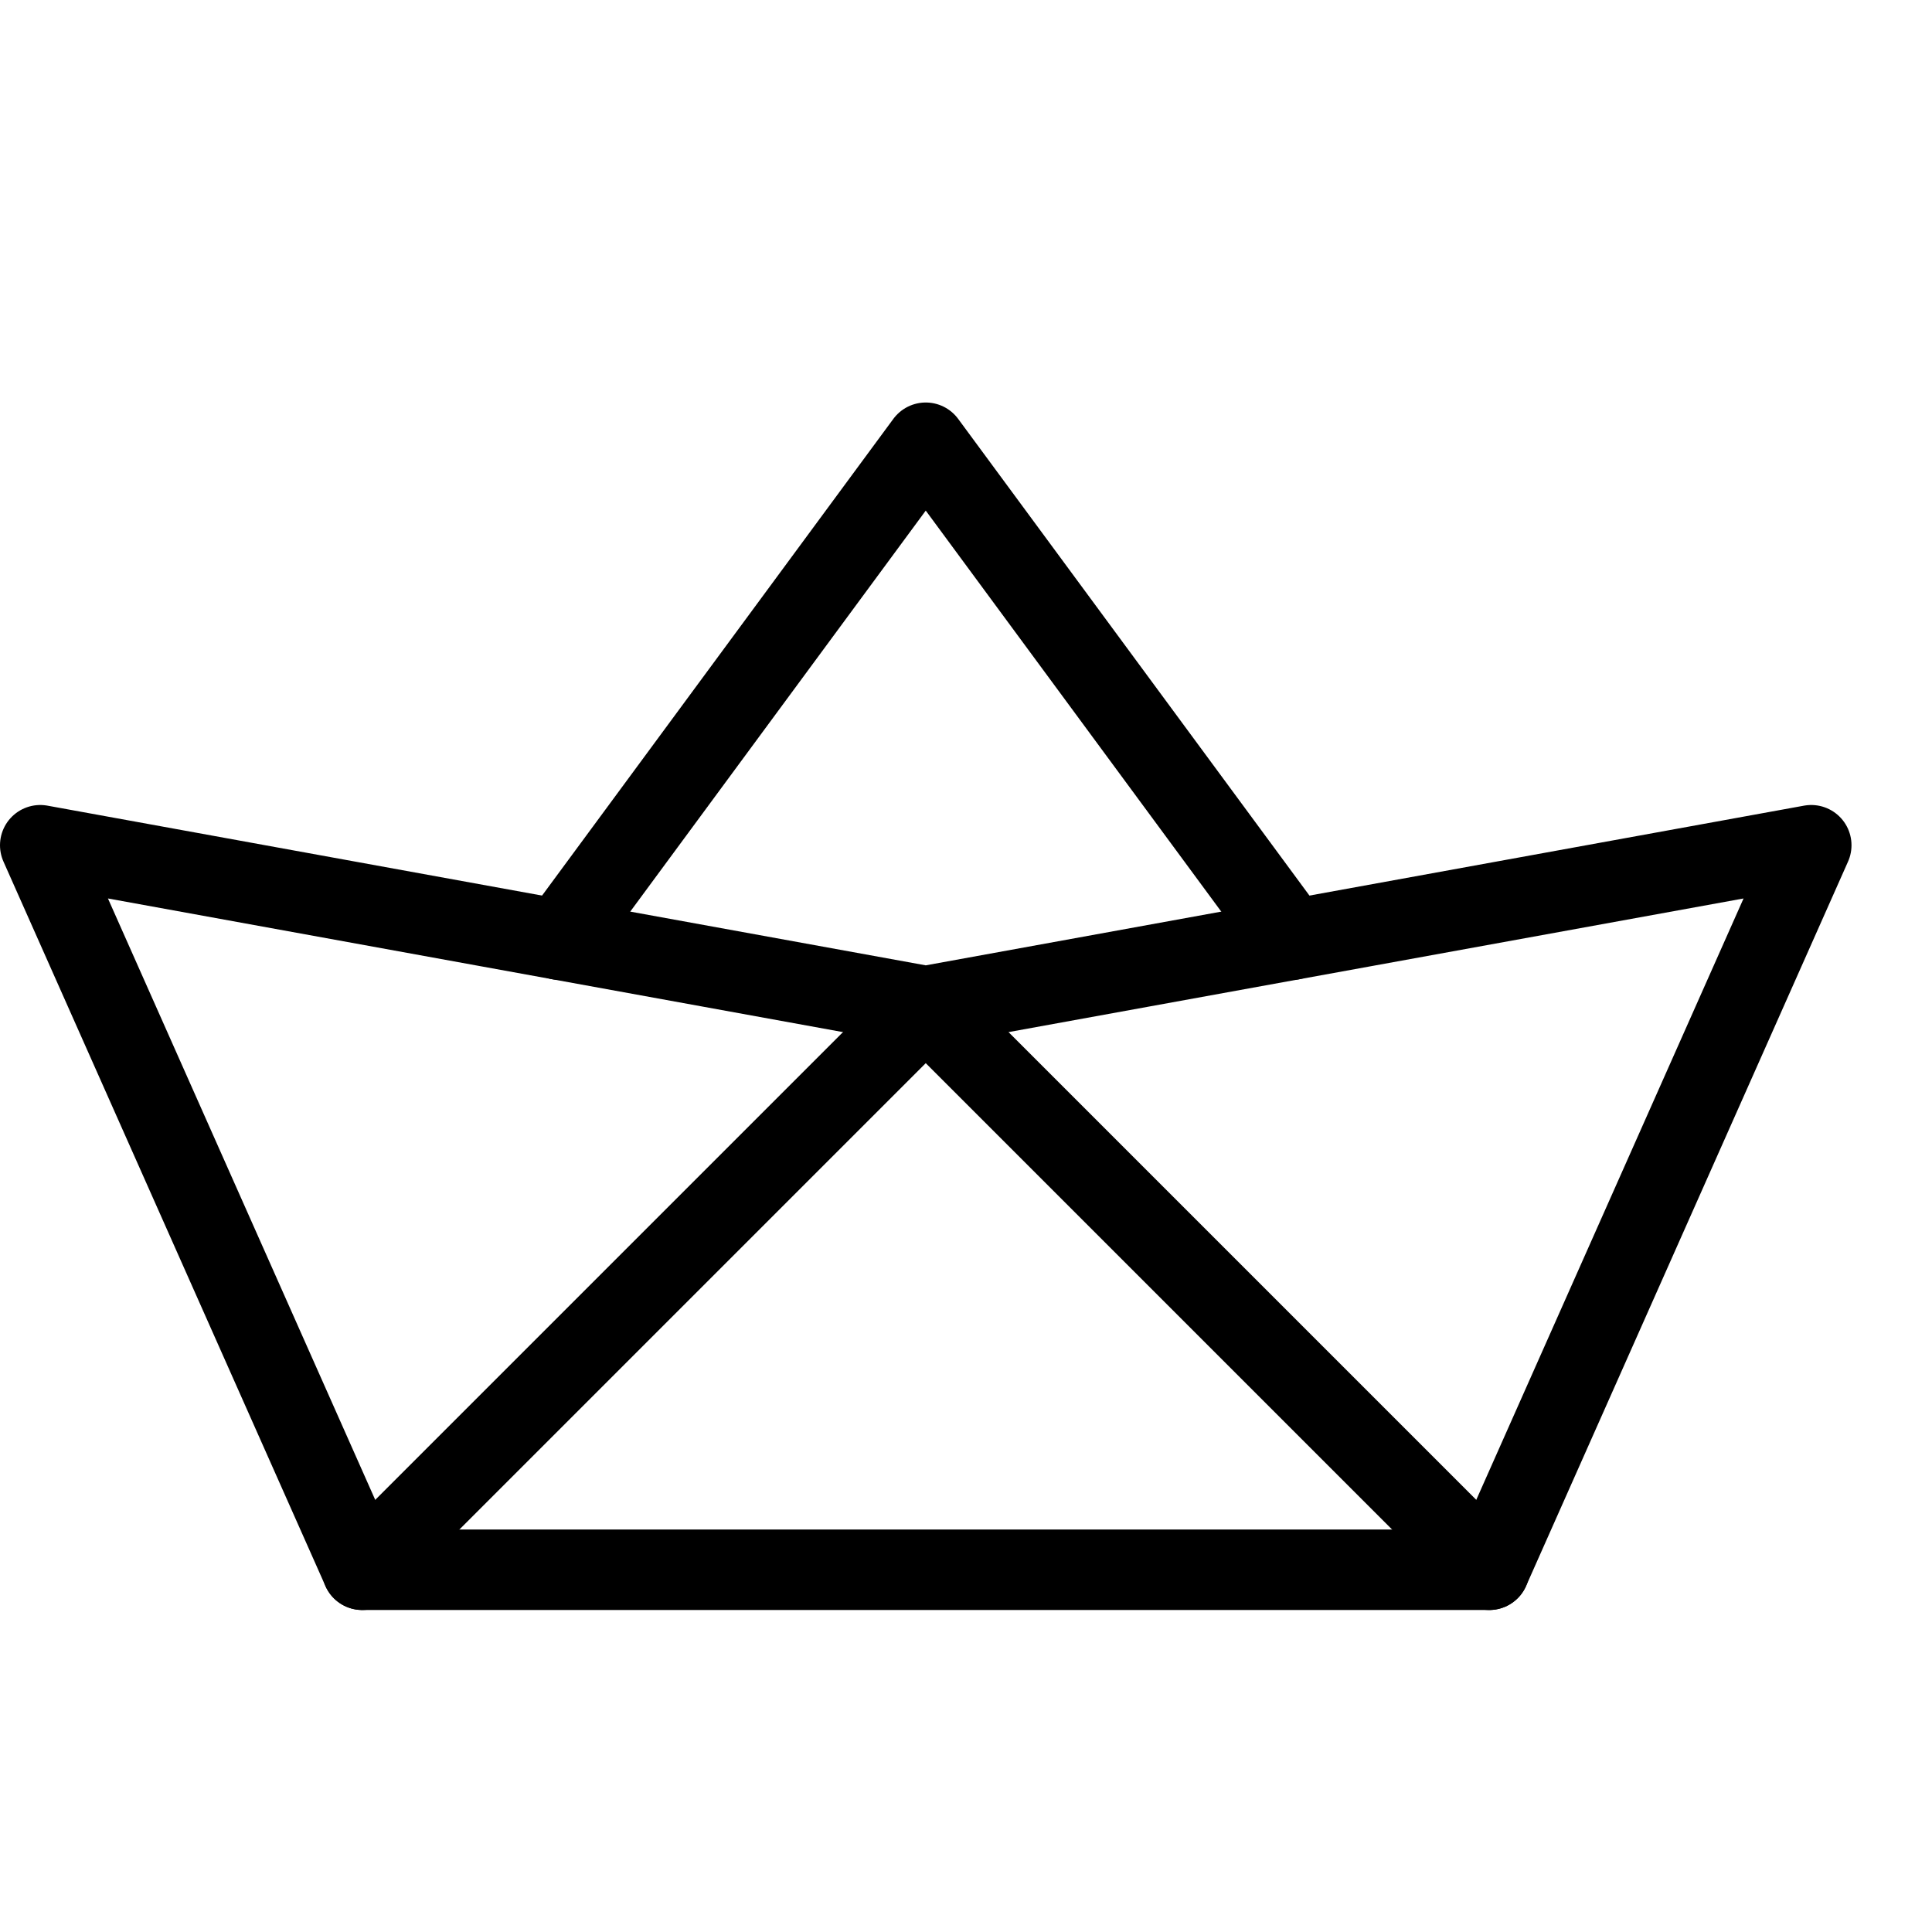 <?xml version="1.0" encoding="utf-8"?>
<!-- Generator: Adobe Illustrator 16.0.3, SVG Export Plug-In . SVG Version: 6.00 Build 0)  -->
<!DOCTYPE svg PUBLIC "-//W3C//DTD SVG 1.1//EN" "http://www.w3.org/Graphics/SVG/1.1/DTD/svg11.dtd">
<svg version="1.1" xmlns="http://www.w3.org/2000/svg" xmlns:xlink="http://www.w3.org/1999/xlink" x="0px" y="0px" width="24px"
	 height="24px" viewBox="0 0 24 24" enable-background="new 0 0 24 24" xml:space="preserve">
<g id="Outline_Icons">
	<g>
		<polygon fill="none" stroke="#000000" stroke-linecap="round" stroke-linejoin="round" stroke-miterlimit="10" points="22.5,10.5 
			11.5,12.5 0.5,10.5 4.5,19.5 18.5,19.5 		"/>
		<polyline fill="none" stroke="#000000" stroke-linecap="round" stroke-linejoin="round" stroke-miterlimit="10" points="4.5,19.5 
			11.5,12.5 18.5,19.5 		"/>
		<polyline fill="none" stroke="#000000" stroke-linecap="round" stroke-linejoin="round" stroke-miterlimit="10" points="
			6.951,11.673 11.5,5.5 16.049,11.673 		"/>
	</g>
</g>
<g id="invisible_shape">
	<rect fill="none" width="24" height="24"/>
</g>
</svg>
